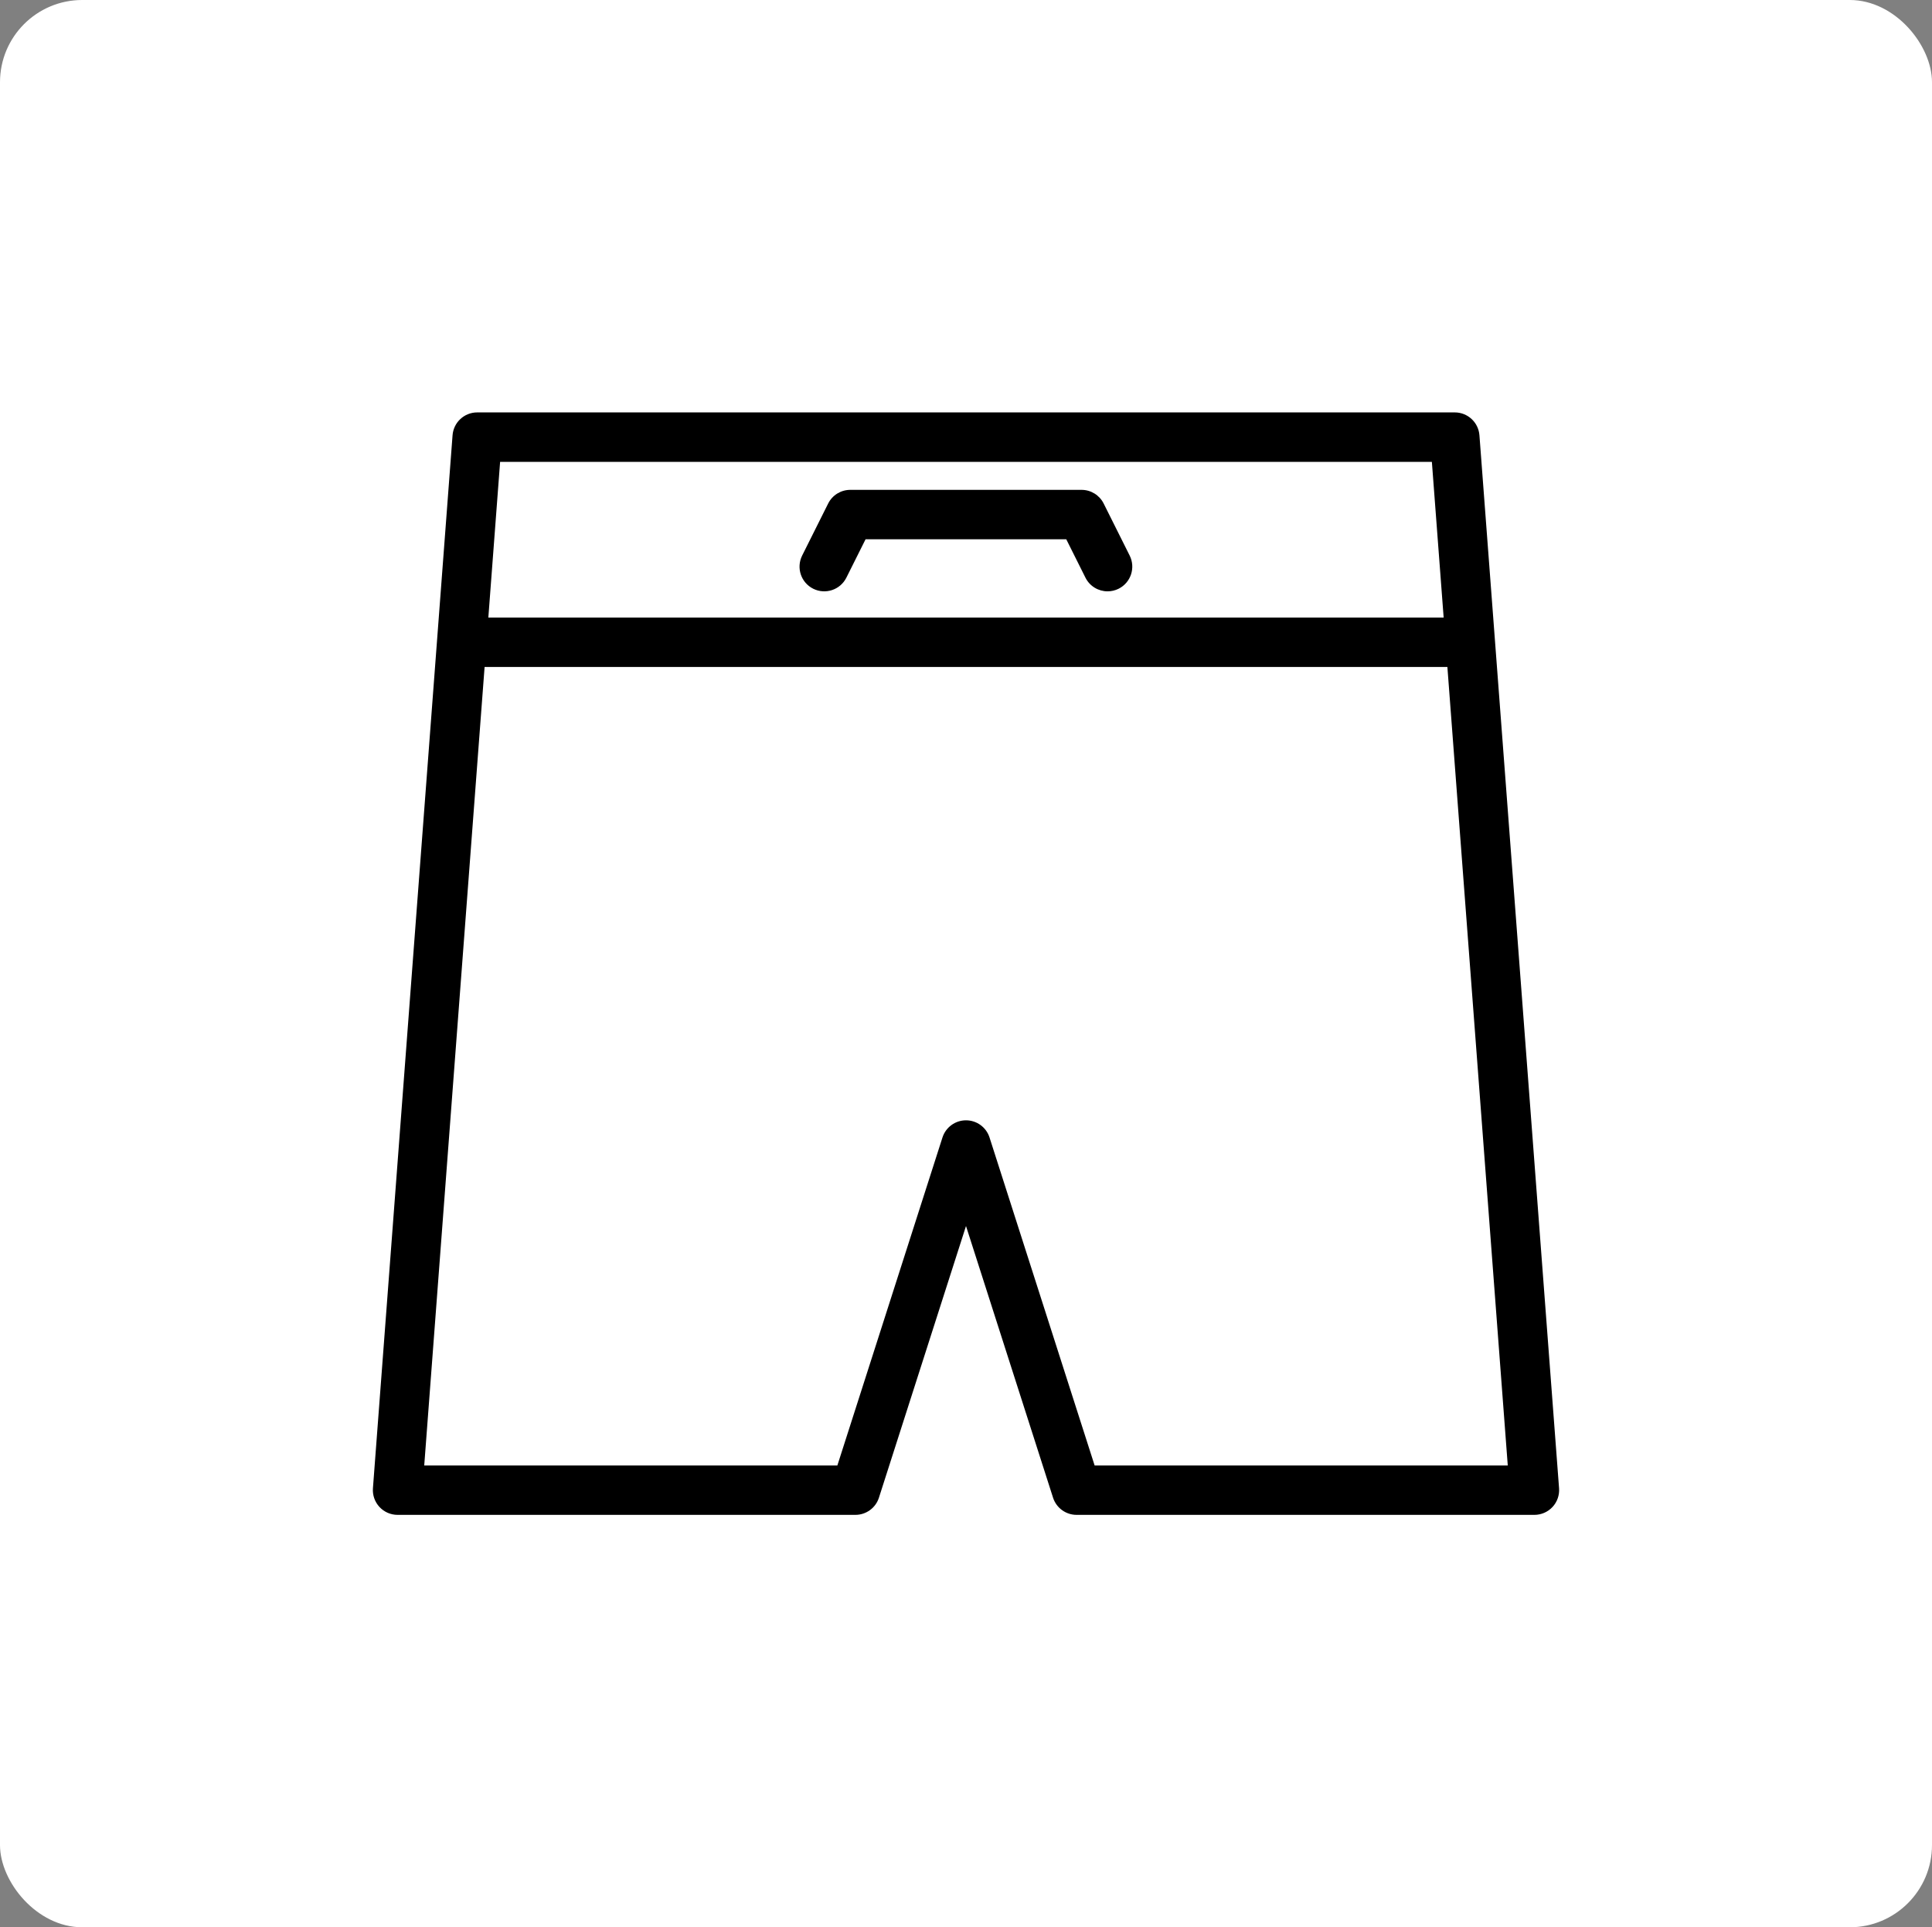 <svg width="376" height="375" viewBox="0 0 376 375" fill="none" xmlns="http://www.w3.org/2000/svg">
<rect x="0" y="0" width="376" height="375" fill="#808080" stroke="none"/>
<rect width="376" height="375" rx="16" fill="white"/>
<path d="M88.075 84.693L72.579 289.583C72.478 290.917 72.939 292.232 73.847 293.214C74.759 294.196 76.036 294.755 77.375 294.755H166.476C168.566 294.755 170.419 293.402 171.055 291.415L188 238.555L204.942 291.415C205.579 293.402 207.432 294.755 209.522 294.755H298.625C299.963 294.755 301.241 294.196 302.152 293.214C303.061 292.232 303.521 290.917 303.42 289.583L287.923 84.693C287.732 82.185 285.642 80.245 283.127 80.245H92.87C90.355 80.245 88.265 82.185 88.075 84.693ZM213.03 285.135L192.579 221.326C191.943 219.339 190.09 217.986 188 217.986C185.91 217.986 184.057 219.339 183.42 221.326L162.967 285.135H82.563L94.311 129.78H281.686L293.437 285.135H213.03ZM278.667 89.865L280.959 120.161H95.039L97.33 89.865H278.667Z" fill="black"/>
<path d="M158.264 114.553C160.648 115.737 163.527 114.774 164.718 112.402L168.452 104.934H207.515L211.249 112.402C212.092 114.088 213.79 115.06 215.556 115.06C216.277 115.06 217.012 114.896 217.703 114.553C220.079 113.365 221.042 110.476 219.854 108.099L214.791 97.972C213.976 96.343 212.31 95.314 210.488 95.314H165.479C163.656 95.314 161.991 96.343 161.176 97.972L156.113 108.099C154.924 110.476 155.887 113.365 158.264 114.553Z" fill="black"/>
</svg>
